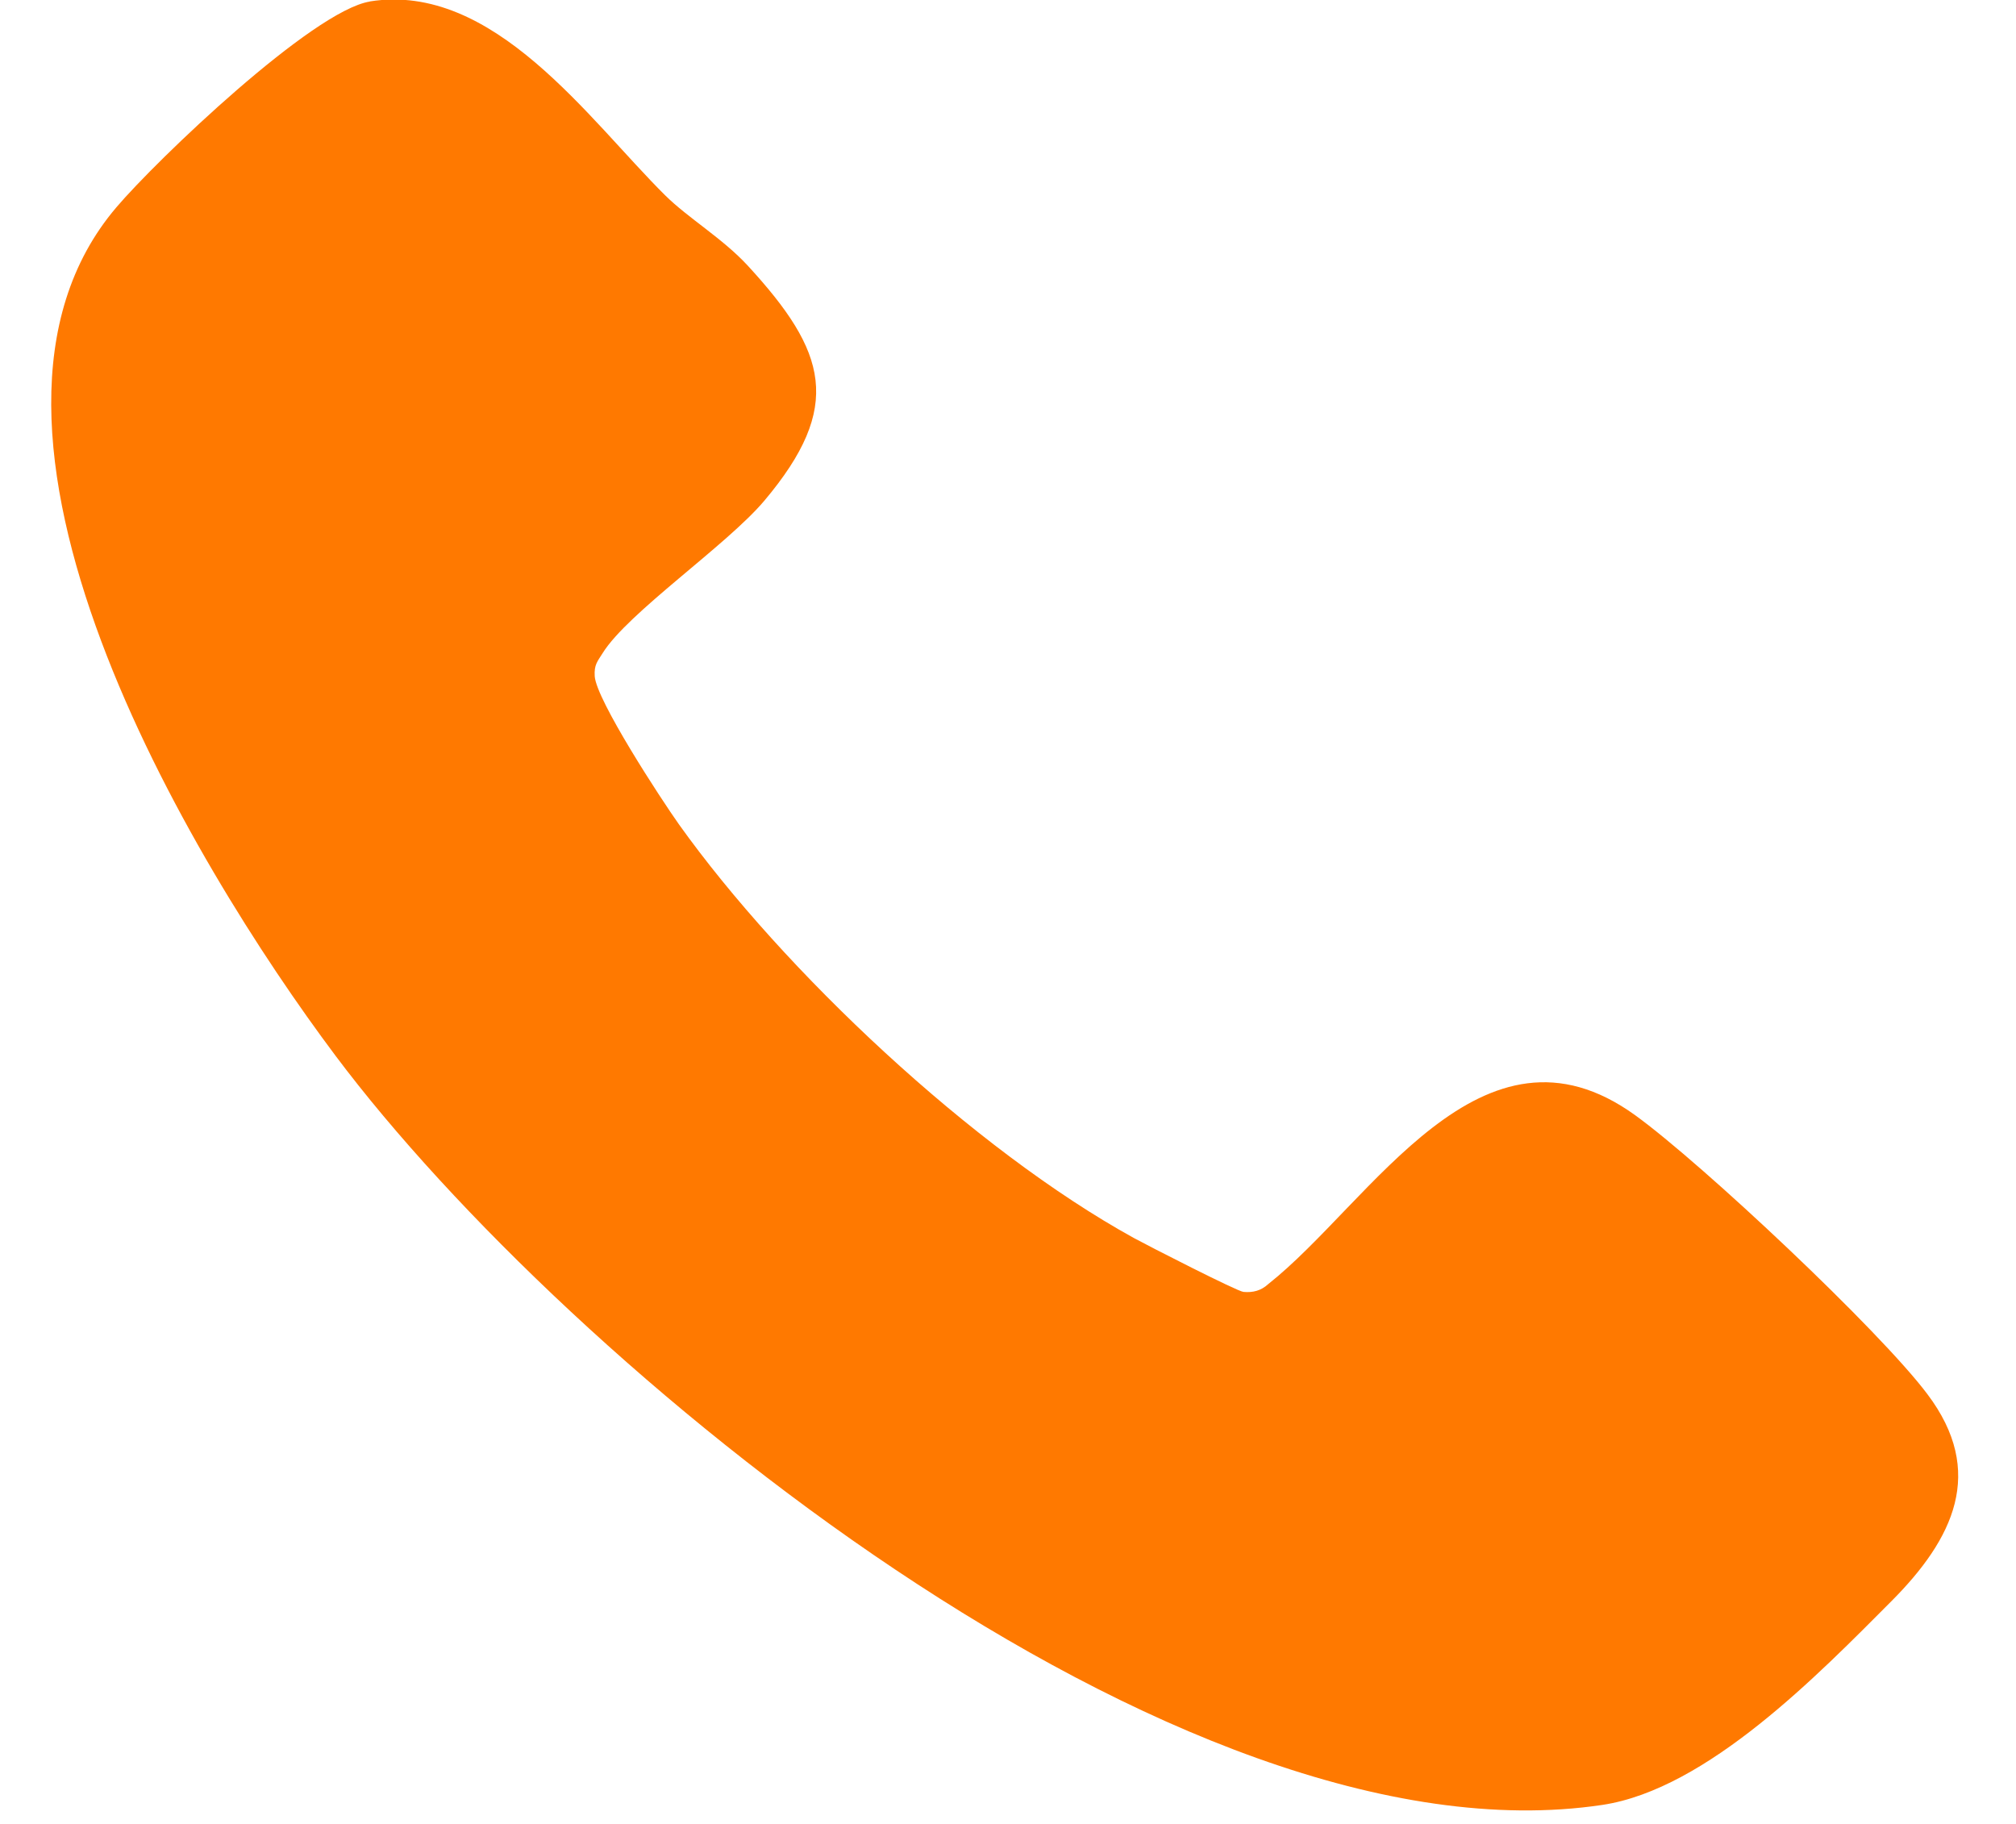 <svg width="21" height="19" viewBox="0 0 21 19" fill="none" xmlns="http://www.w3.org/2000/svg">
<path d="M3.852 0.015C5.143 -0.191 6.135 1.248 6.928 2.034C7.168 2.272 7.527 2.483 7.789 2.767C8.613 3.663 8.79 4.233 7.961 5.217C7.569 5.681 6.539 6.383 6.278 6.803C6.222 6.892 6.188 6.925 6.195 7.044C6.211 7.292 6.885 8.323 7.072 8.587C8.159 10.11 10.136 11.974 11.814 12.898C11.96 12.978 12.889 13.453 12.953 13.458C13.053 13.467 13.137 13.444 13.209 13.378C14.283 12.53 15.432 10.459 17.034 11.618C17.731 12.123 19.578 13.858 20.077 14.523C20.688 15.333 20.35 16.03 19.701 16.681C18.948 17.436 17.785 18.638 16.691 18.802C12.25 19.467 5.903 14.209 3.496 10.999C1.974 8.968 -0.735 4.446 1.212 2.16C1.635 1.662 3.258 0.111 3.853 0.016L3.852 0.015Z" fill="#FF7900"/>
</svg>
